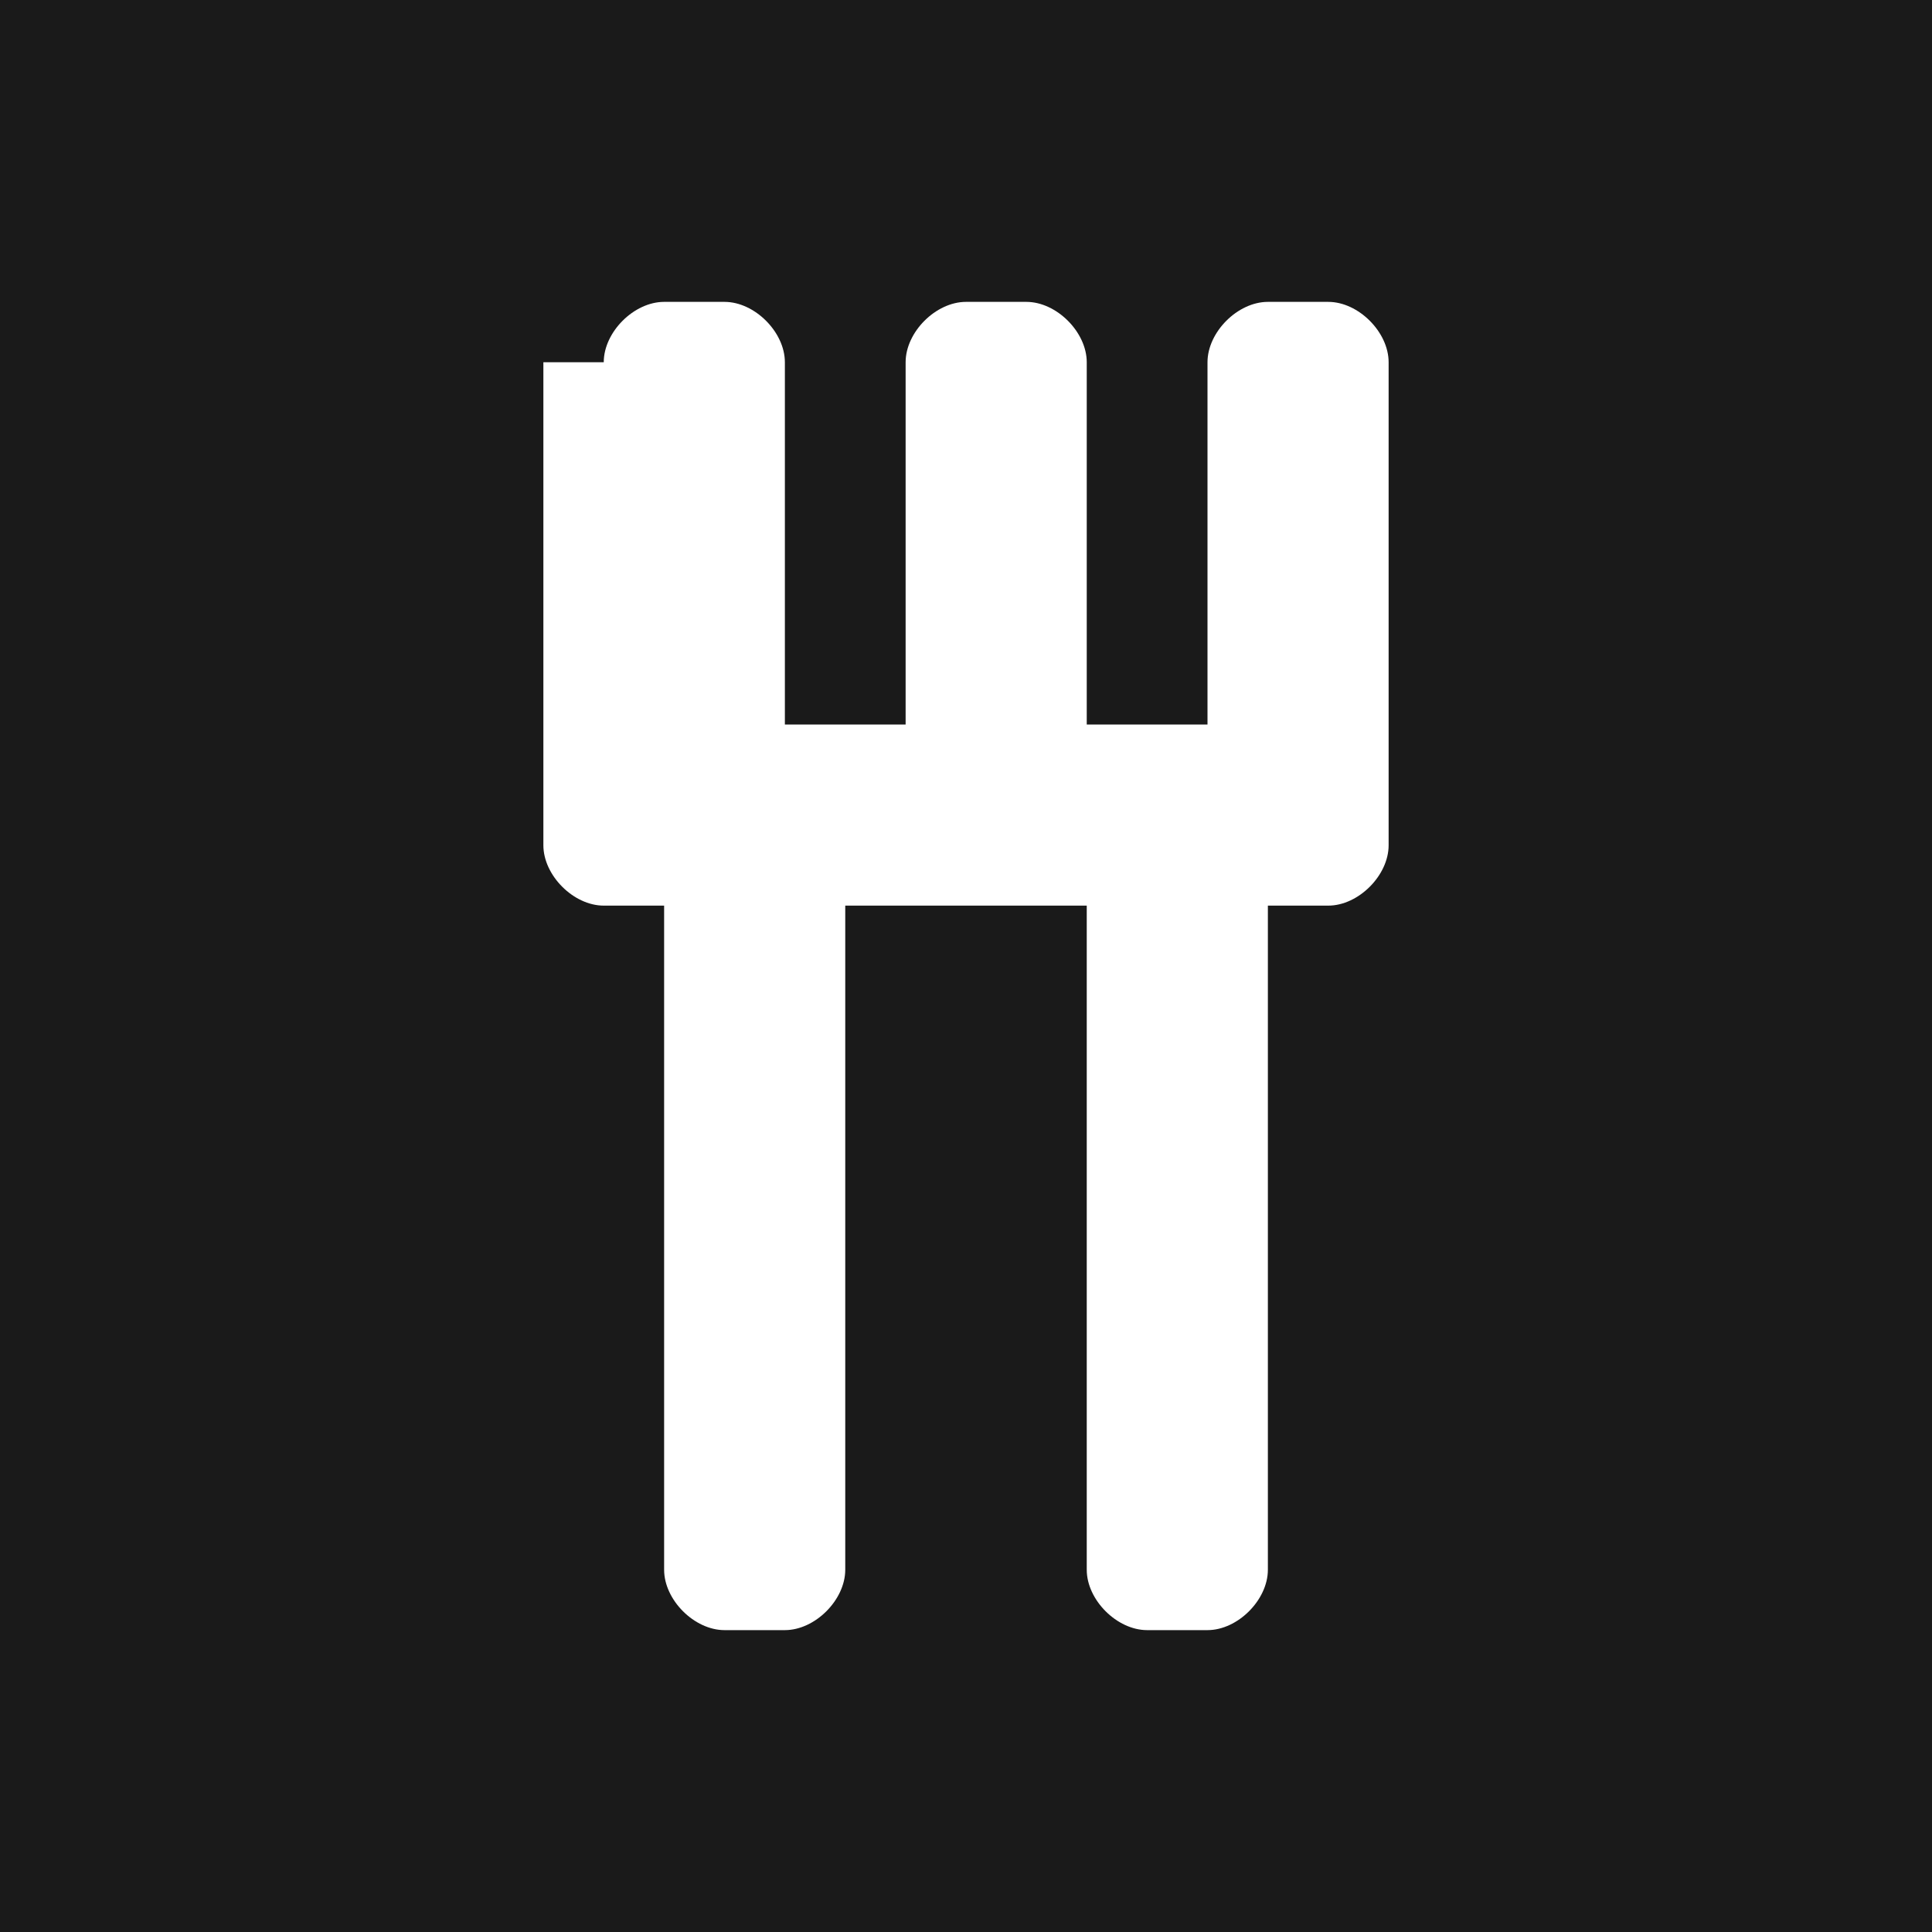 <svg xmlns="http://www.w3.org/2000/svg" viewBox="0 0 32 32" fill="none">
  <rect width="32" height="32" fill="#1a1a1a"/>
  <path d="M9 6v8c0 0.5 0.5 1 1 1h1v11c0 0.5 0.5 1 1 1h1c0.5 0 1-0.5 1-1V15h4v11c0 0.5 0.5 1 1 1h1c0.5 0 1-0.5 1-1V15h1c0.5 0 1-0.5 1-1V6c0-0.5-0.5-1-1-1h-1c-0.5 0-1 0.5-1 1v6h-2V6c0-0.5-0.5-1-1-1h-1c-0.5 0-1 0.5-1 1v6h-2V6c0-0.5-0.5-1-1-1h-1c-0.5 0-1 0.5-1 1z" fill="#ffffff"/>
</svg>
